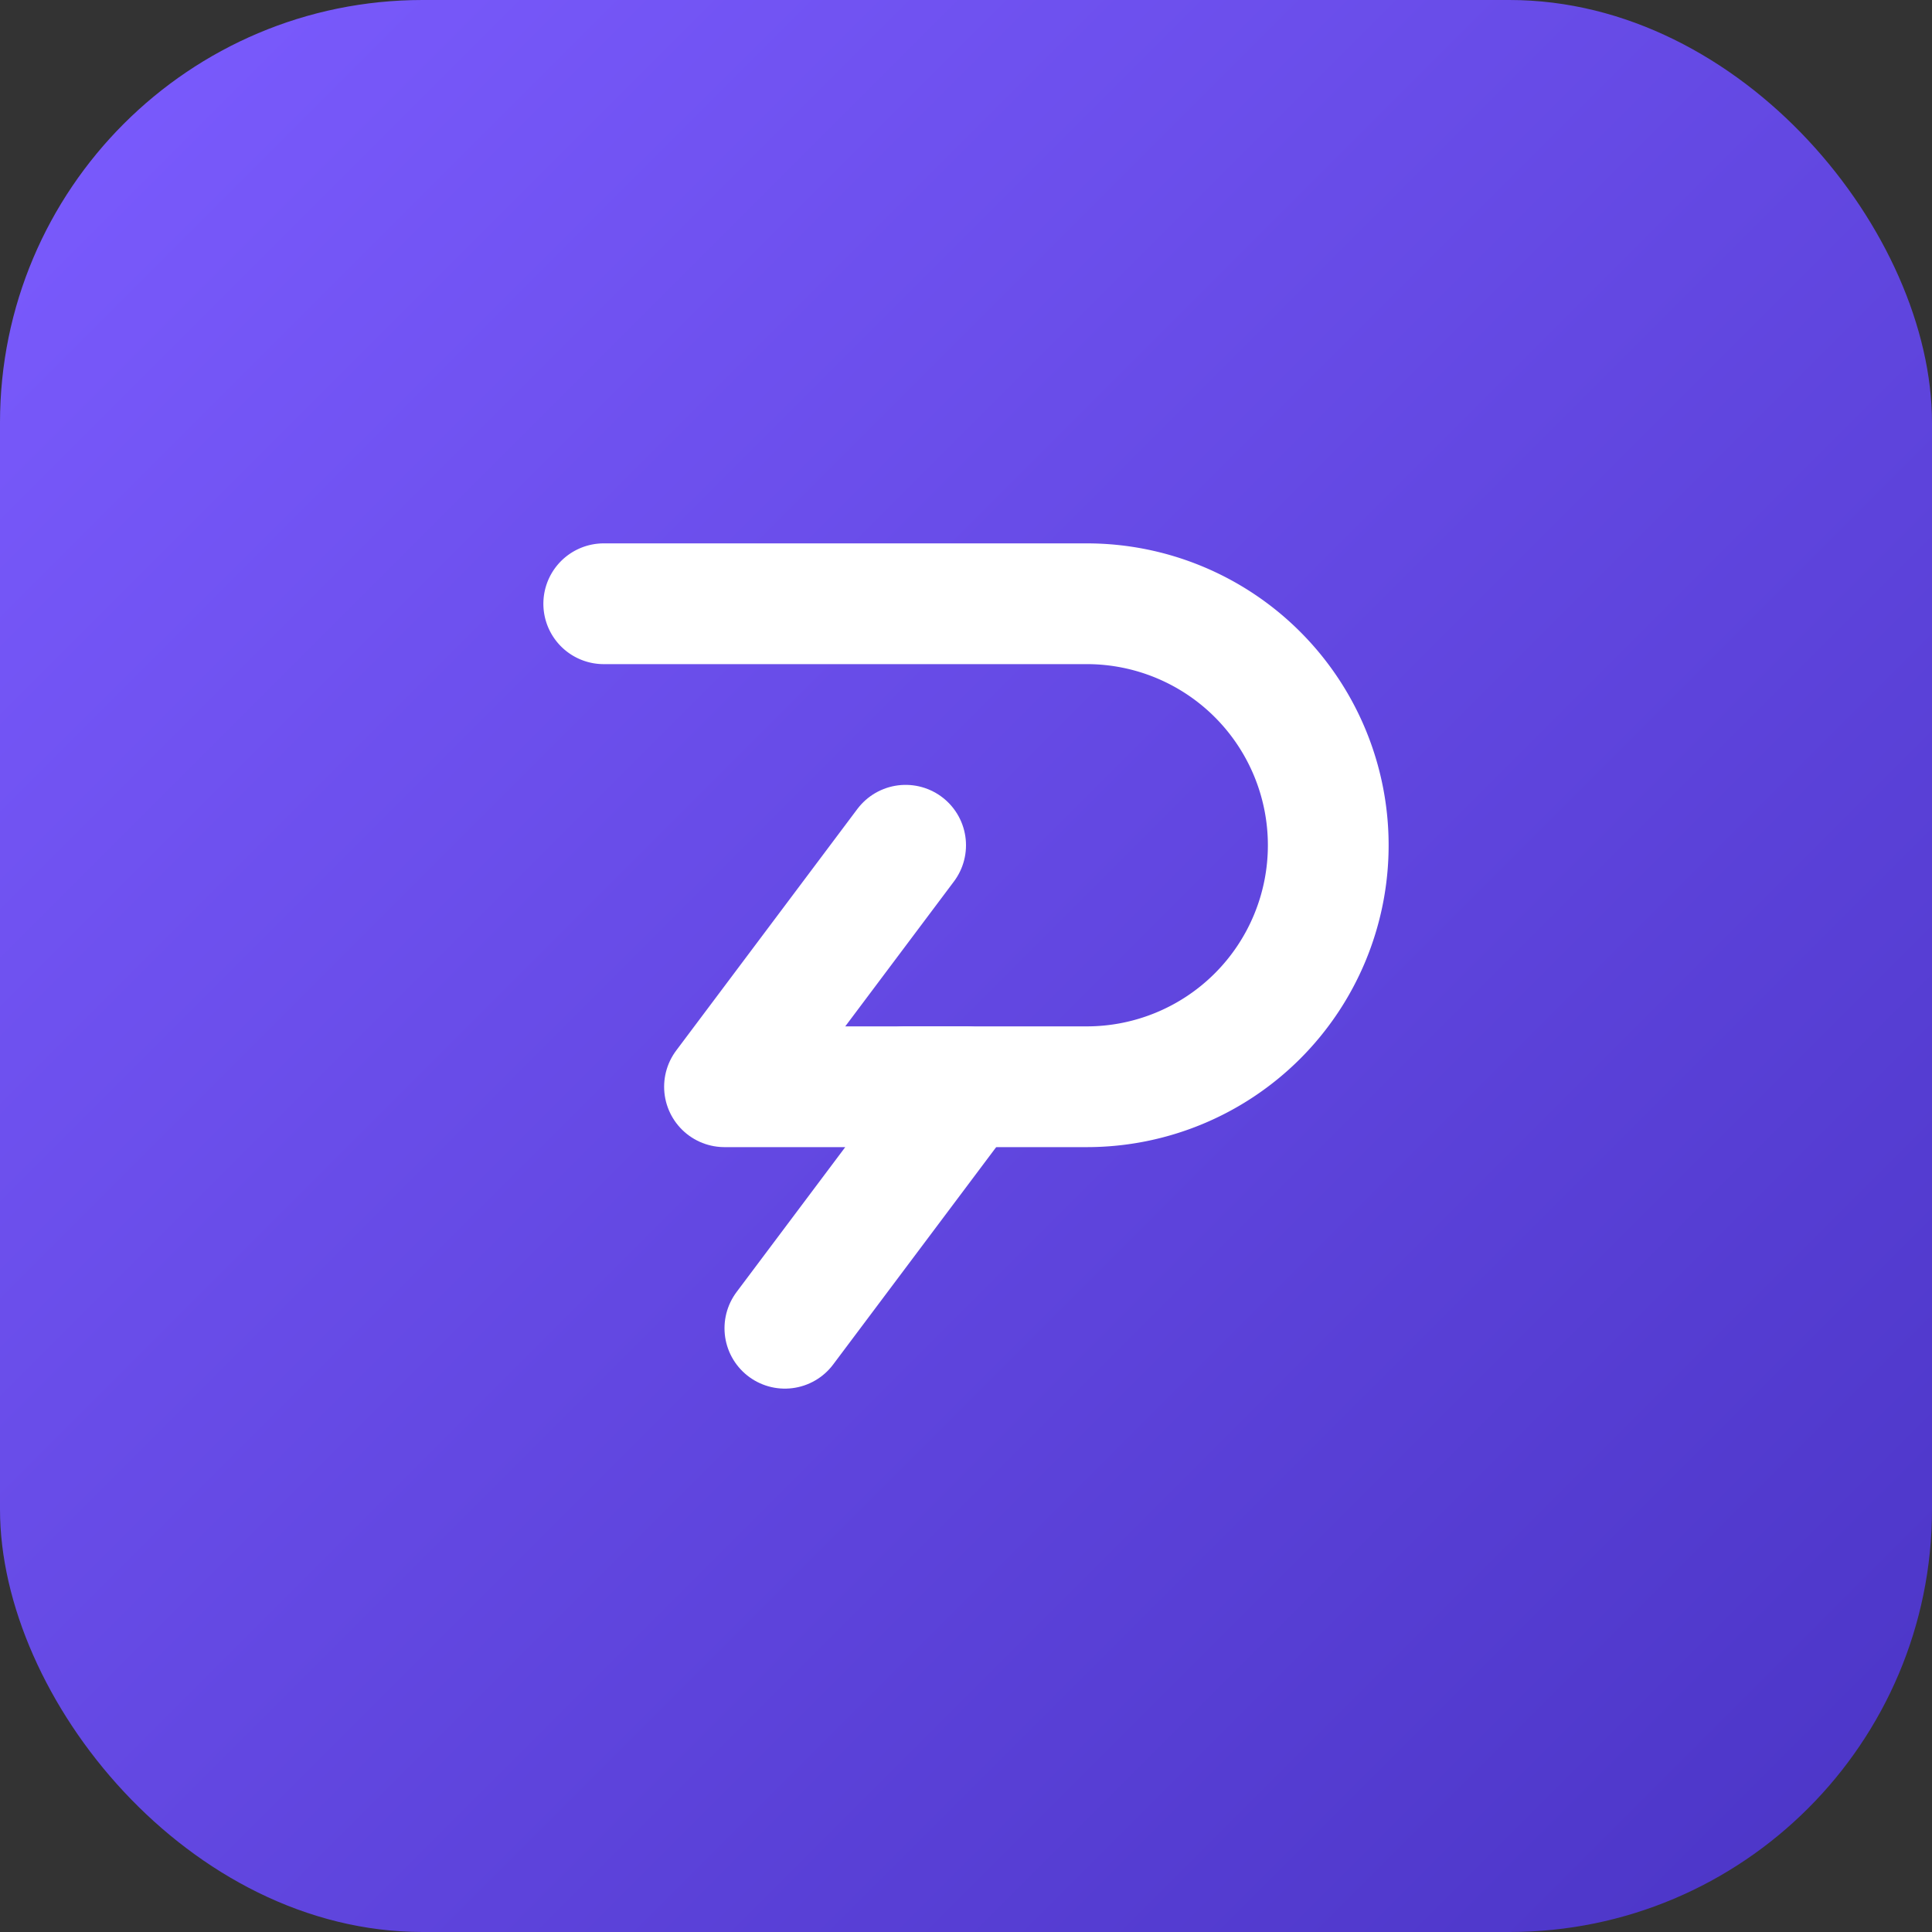 <svg xmlns="http://www.w3.org/2000/svg" width="256" height="256" viewBox="0 0 64 64" role="img" aria-label="GyzoTech logo">
  <rect x="0" y="0" width="64" height="64" fill="#333333" stroke="none"/>
  <defs>
    <linearGradient id="g" x1="0" y1="0" x2="1" y2="1">
      <stop offset="0" stop-color="#7c5cff"/>
      <stop offset="1" stop-color="#4a34c5"/>
    </linearGradient>
  </defs>
  <rect width="64" height="64" rx="14" ry="14" fill="url(#g)"/>
  <path d="M20 20h16a8 8 0 010 16H30" fill="none" stroke="white" stroke-width="4" stroke-linecap="round" stroke-linejoin="round"/>
  <path d="M30 28l-6 8h8l-6 8" fill="none" stroke="white" stroke-width="4" stroke-linecap="round" stroke-linejoin="round"/>
</svg>
